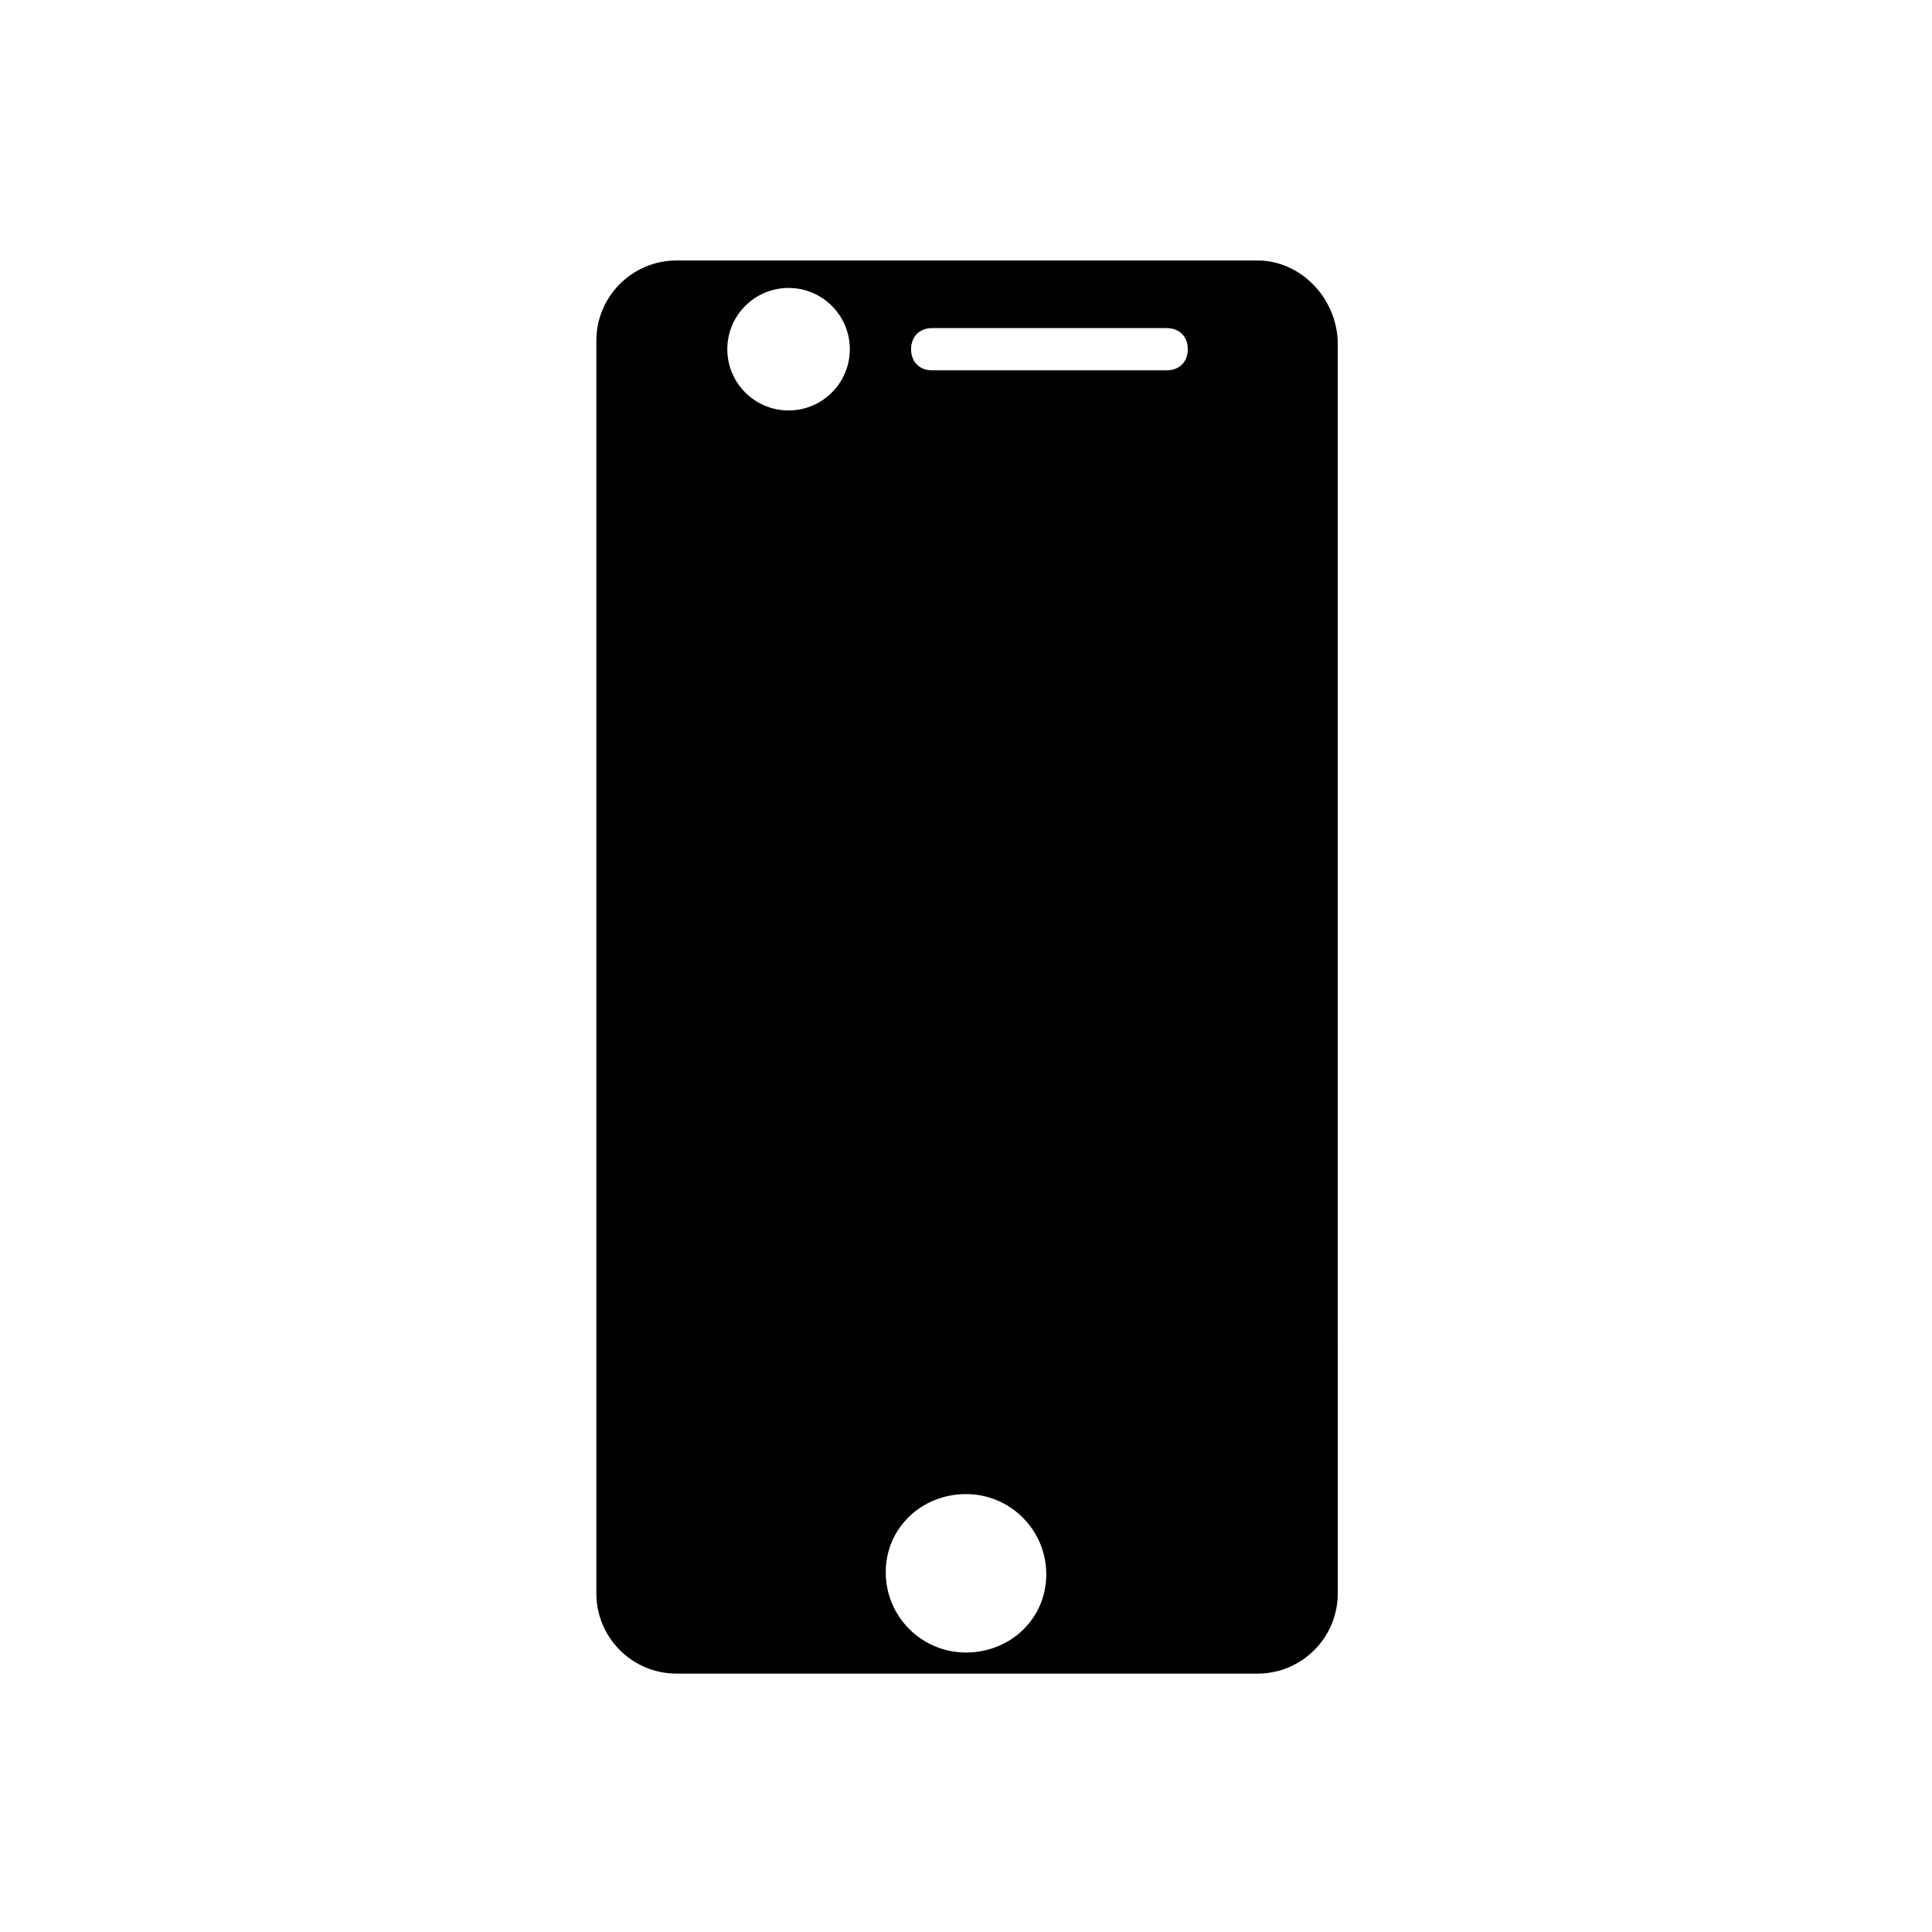 <?xml version="1.0" encoding="UTF-8"?>
<!-- Uploaded to: SVG Repo, www.svgrepo.com, Generator: SVG Repo Mixer Tools -->
<svg fill="#000000" width="800px" height="800px" version="1.1" viewBox="144 144 512 512" xmlns="http://www.w3.org/2000/svg">
 <path d="m477.25 213.03h-153.94c-11.754 0-21.273 9.516-21.273 21.273v331.95c0 11.754 9.516 21.273 21.273 21.273h153.94c11.754 0 21.273-9.516 21.273-21.273l-0.004-331.95c-0.559-11.754-10.074-21.273-21.27-21.273zm-124.27 39.746c-8.957 0-16.234-7.277-16.234-16.234 0-8.957 7.277-16.234 16.234-16.234 8.957 0 16.234 7.277 16.234 16.234 0 8.957-7.277 16.234-16.234 16.234zm47.023 329.16c-11.754 0-21.273-9.516-21.273-21.273 0-11.754 9.516-20.711 21.273-20.711 11.754 0 21.273 9.516 21.273 21.273-0.004 11.754-9.52 20.711-21.273 20.711zm53.18-339.79h-62.137c-3.359 0-5.598-2.238-5.598-5.598 0-3.359 2.238-5.598 5.598-5.598h62.137c3.359 0 5.598 2.238 5.598 5.598 0 3.359-2.238 5.598-5.598 5.598z"/>
</svg>